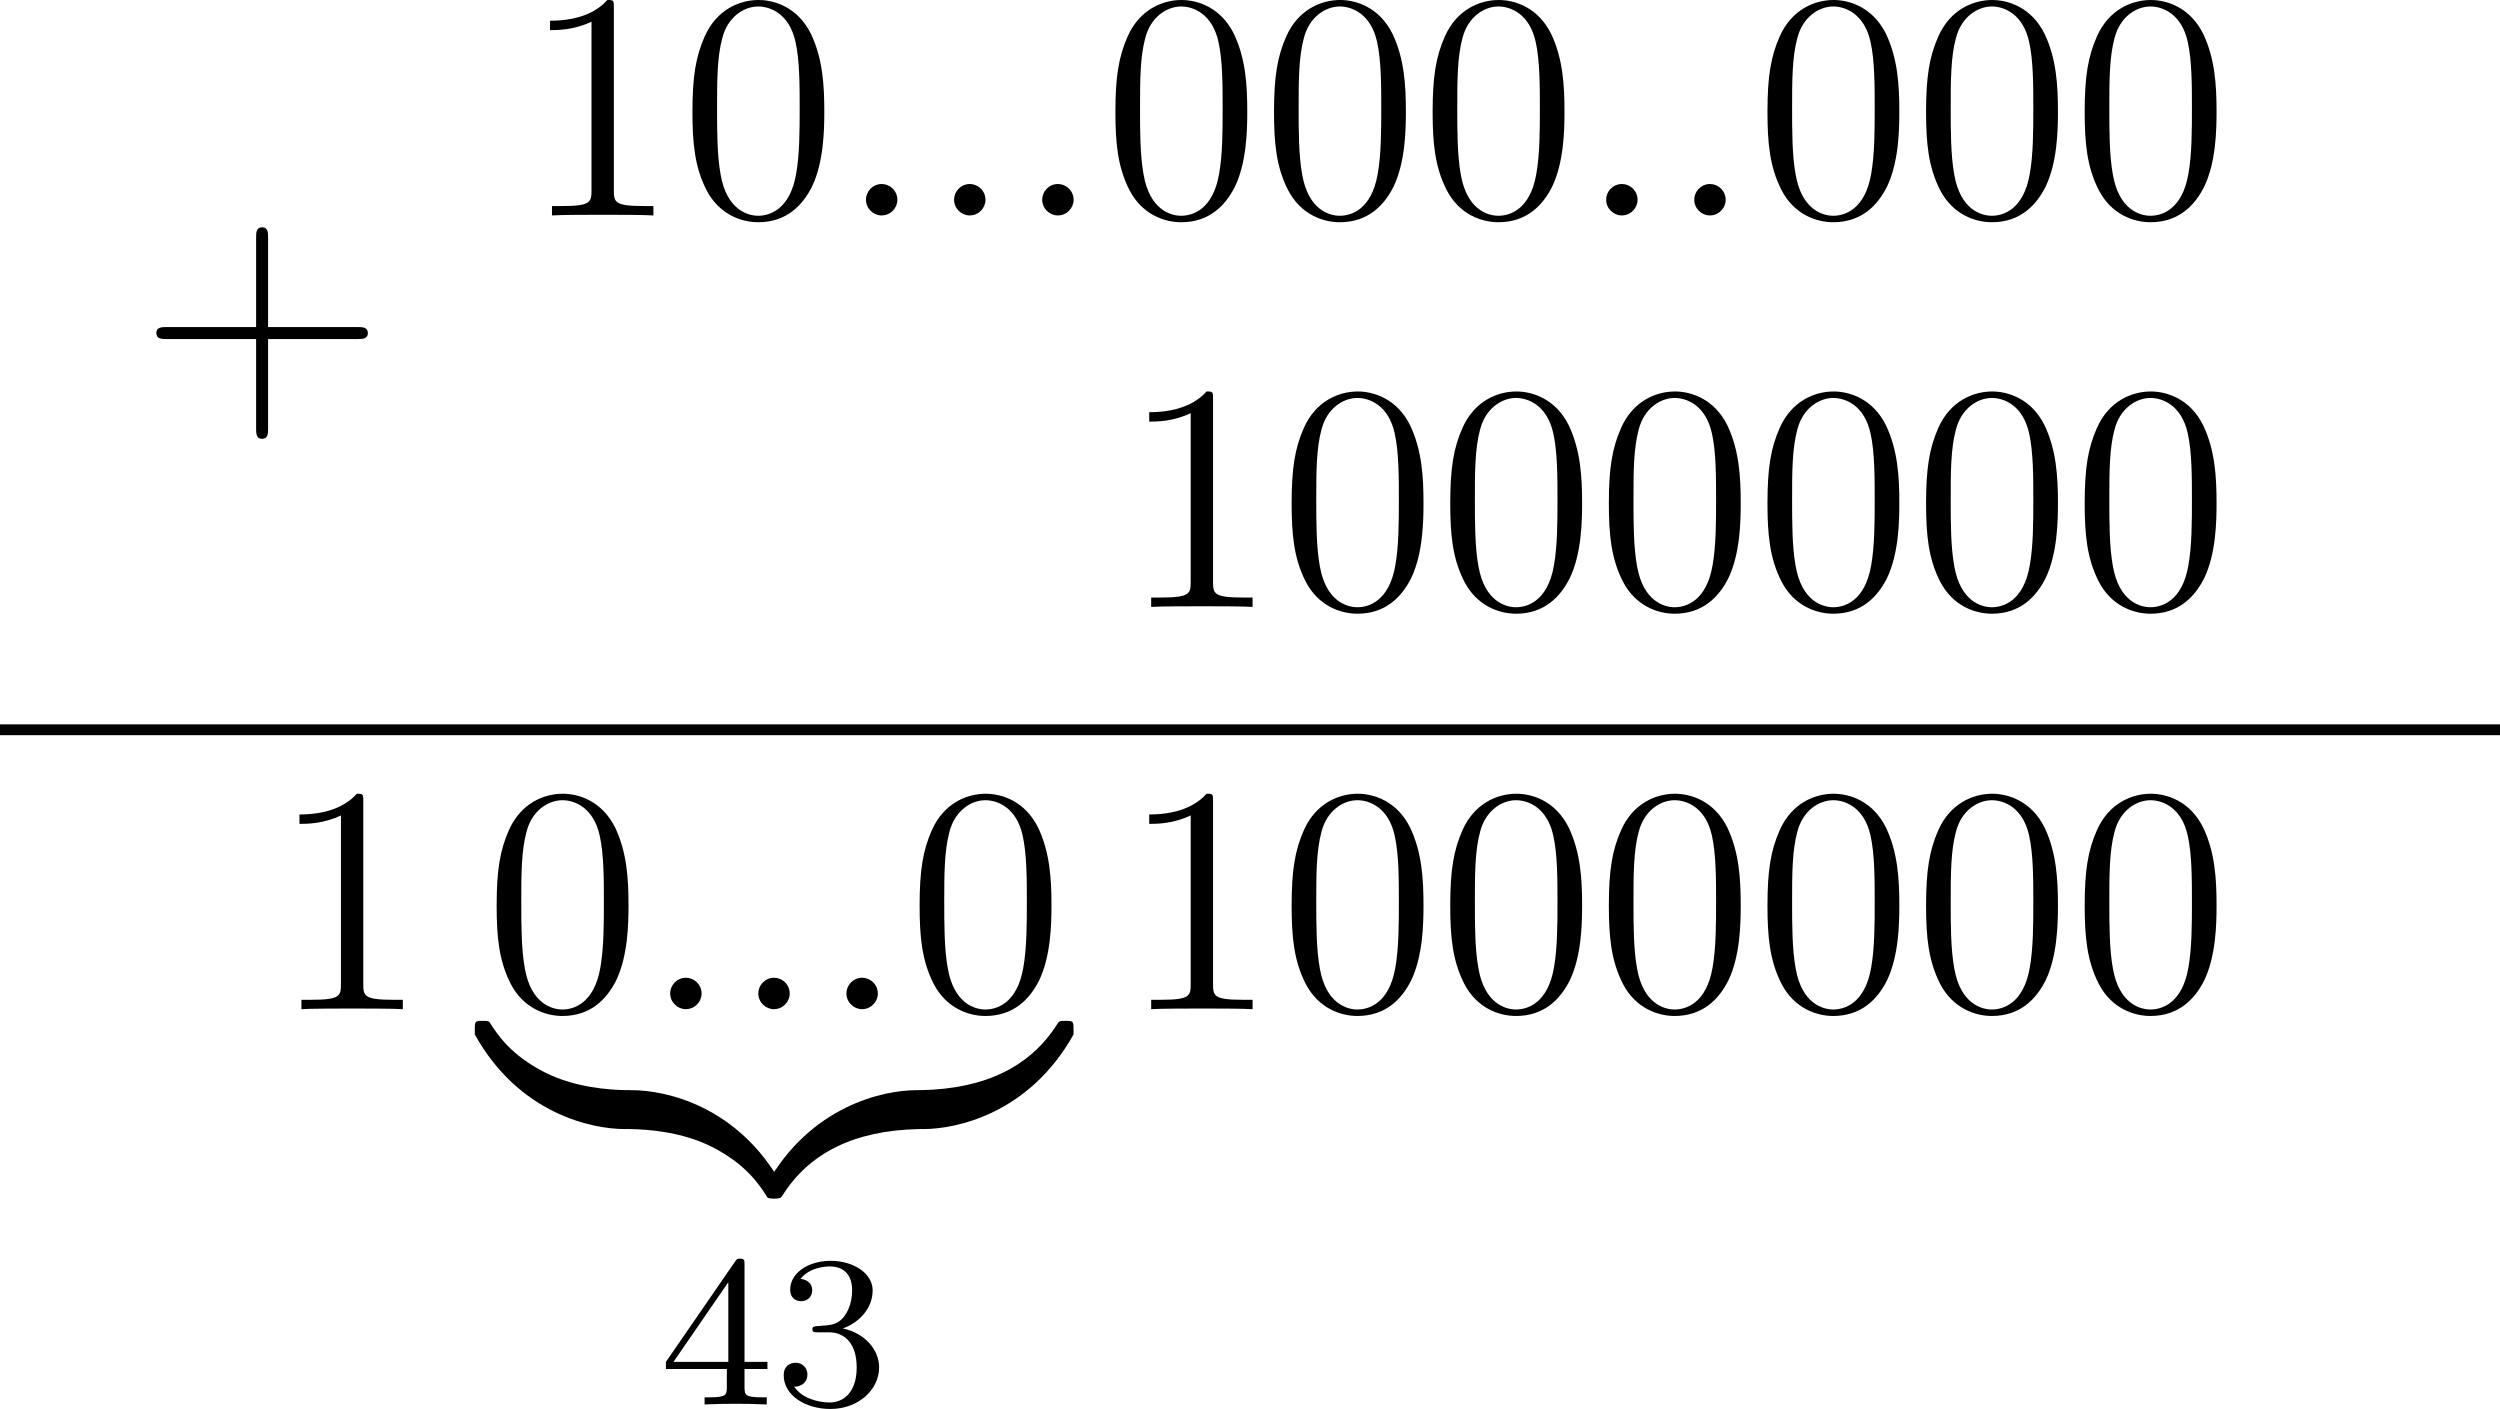 <?xml version='1.0' encoding='UTF-8'?>
<!-- This file was generated by dvisvgm 2.13.3 -->
<svg version='1.1' xmlns='http://www.w3.org/2000/svg' xmlns:xlink='http://www.w3.org/1999/xlink' width='184.507pt' height='103.986pt' viewBox='432.156 799.074 184.507 103.986'>
<defs>
<path id='g6-51' d='M2.016-2.662C2.646-2.662 3.045-2.2 3.045-1.363C3.045-.367 2.479-.072 2.056-.072C1.618-.072 1.02-.231 .741-.654C1.028-.654 1.227-.837 1.227-1.1C1.227-1.355 1.044-1.538 .789-1.538C.574-1.538 .351-1.403 .351-1.084C.351-.327 1.164 .167 2.072 .167C3.132 .167 3.873-.566 3.873-1.363C3.873-2.024 3.347-2.63 2.534-2.805C3.164-3.029 3.634-3.571 3.634-4.208S2.917-5.3 2.088-5.3C1.235-5.3 .59-4.838 .59-4.232C.59-3.937 .789-3.81 .996-3.81C1.243-3.81 1.403-3.985 1.403-4.216C1.403-4.511 1.148-4.623 .972-4.631C1.307-5.069 1.921-5.093 2.064-5.093C2.271-5.093 2.877-5.029 2.877-4.208C2.877-3.65 2.646-3.316 2.534-3.188C2.295-2.941 2.112-2.925 1.626-2.893C1.474-2.885 1.411-2.877 1.411-2.774C1.411-2.662 1.482-2.662 1.618-2.662H2.016Z'/>
<path id='g6-52' d='M3.14-5.157C3.14-5.316 3.14-5.38 2.973-5.38C2.869-5.38 2.861-5.372 2.782-5.26L.239-1.57V-1.307H2.487V-.646C2.487-.351 2.463-.263 1.849-.263H1.666V0C2.343-.024 2.359-.024 2.813-.024S3.284-.024 3.961 0V-.263H3.778C3.164-.263 3.14-.351 3.14-.646V-1.307H3.985V-1.57H3.14V-5.157ZM2.542-4.511V-1.57H.518L2.542-4.511Z'/>
<path id='g1-122' d='M5.499-1.1C5.499-1.423 5.499-1.435 5.248-1.435C4.029-1.435 1.339-.861-.287 2.056V2.248C-.287 2.546-.275 2.558 0 2.558C.227 2.558 .239 2.546 .299 2.463C1.279 .897 2.929 .048 5.356 0C5.499 0 5.499-.084 5.499-.335V-1.1Z'/>
<path id='g1-123' d='M5.667 2.056C4.041-.873 1.351-1.435 .132-1.435C-.12-1.435-.12-1.423-.12-1.1V-.335C-.12-.06-.12 0 .048 0C.777 .012 1.961 .108 3.037 .634C4.328 1.279 4.818 2.032 5.117 2.499C5.153 2.558 5.224 2.558 5.38 2.558C5.655 2.558 5.667 2.546 5.667 2.248V2.056Z'/>
<path id='g1-124' d='M5.499-1.1C5.499-1.375 5.499-1.435 5.332-1.435C4.603-1.447 3.419-1.542 2.343-2.068C1.052-2.714 .562-3.467 .263-3.933C.227-3.993 .155-3.993 0-3.993C-.275-3.993-.287-3.981-.287-3.682V-3.491C1.339-.562 4.029 0 5.248 0C5.499 0 5.499-.012 5.499-.335V-1.1Z'/>
<path id='g1-125' d='M5.667-3.682C5.667-3.981 5.655-3.993 5.38-3.993C5.153-3.993 5.141-3.981 5.081-3.897C4.101-2.331 2.451-1.482 .024-1.435C-.12-1.435-.12-1.351-.12-1.1V-.335C-.12-.012-.12 0 .132 0C1.351 0 4.041-.574 5.667-3.491V-3.682Z'/>
<path id='g5-58' d='M2.2-.574C2.2-.921 1.913-1.16 1.626-1.16C1.279-1.16 1.04-.873 1.04-.586C1.04-.239 1.327 0 1.614 0C1.961 0 2.2-.287 2.2-.574Z'/>
<path id='g10-43' d='M4.77-2.762H8.07C8.237-2.762 8.452-2.762 8.452-2.977C8.452-3.204 8.249-3.204 8.07-3.204H4.77V-6.504C4.77-6.671 4.77-6.886 4.555-6.886C4.328-6.886 4.328-6.683 4.328-6.504V-3.204H1.028C.861-3.204 .646-3.204 .646-2.989C.646-2.762 .849-2.762 1.028-2.762H4.328V.538C4.328 .705 4.328 .921 4.543 .921C4.77 .921 4.77 .717 4.77 .538V-2.762Z'/>
<path id='g10-48' d='M5.356-3.826C5.356-4.818 5.296-5.786 4.866-6.695C4.376-7.687 3.515-7.95 2.929-7.95C2.236-7.95 1.387-7.603 .944-6.611C.61-5.858 .49-5.117 .49-3.826C.49-2.666 .574-1.793 1.004-.944C1.47-.036 2.295 .251 2.917 .251C3.957 .251 4.555-.371 4.902-1.064C5.332-1.961 5.356-3.132 5.356-3.826ZM2.917 .012C2.534 .012 1.757-.203 1.53-1.506C1.399-2.224 1.399-3.132 1.399-3.969C1.399-4.949 1.399-5.834 1.59-6.539C1.793-7.34 2.403-7.711 2.917-7.711C3.371-7.711 4.065-7.436 4.292-6.408C4.447-5.727 4.447-4.782 4.447-3.969C4.447-3.168 4.447-2.26 4.316-1.53C4.089-.215 3.335 .012 2.917 .012Z'/>
<path id='g10-49' d='M3.443-7.663C3.443-7.938 3.443-7.95 3.204-7.95C2.917-7.627 2.319-7.185 1.088-7.185V-6.838C1.363-6.838 1.961-6.838 2.618-7.149V-.921C2.618-.49 2.582-.347 1.53-.347H1.16V0C1.482-.024 2.642-.024 3.037-.024S4.579-.024 4.902 0V-.347H4.531C3.479-.347 3.443-.49 3.443-.921V-7.663Z'/>
</defs>
<g id='page5' transform='matrix(2 0 0 2 0 0)'>
<use x='221.201' y='414.81' xlink:href='#g10-43'/>
<use x='235.287' y='407.487' xlink:href='#g10-49'/>
<use x='241.14' y='407.487' xlink:href='#g10-48'/>
<use x='246.993' y='407.487' xlink:href='#g5-58'/>
<use x='250.244' y='407.487' xlink:href='#g5-58'/>
<use x='253.496' y='407.487' xlink:href='#g5-58'/>
<use x='256.748' y='407.487' xlink:href='#g10-48'/>
<use x='262.601' y='407.487' xlink:href='#g10-48'/>
<use x='268.454' y='407.487' xlink:href='#g10-48'/>
<use x='274.307' y='407.487' xlink:href='#g5-58'/>
<use x='277.558' y='407.487' xlink:href='#g5-58'/>
<use x='280.81' y='407.487' xlink:href='#g10-48'/>
<use x='286.663' y='407.487' xlink:href='#g10-48'/>
<use x='292.516' y='407.487' xlink:href='#g10-48'/>
<use x='257.398' y='421.933' xlink:href='#g10-49'/>
<use x='263.251' y='421.933' xlink:href='#g10-48'/>
<use x='269.104' y='421.933' xlink:href='#g10-48'/>
<use x='274.957' y='421.933' xlink:href='#g10-48'/>
<use x='280.81' y='421.933' xlink:href='#g10-48'/>
<use x='286.663' y='421.933' xlink:href='#g10-48'/>
<use x='292.516' y='421.933' xlink:href='#g10-48'/>
<rect x='216.078' y='426.267' height='.399' width='92.254'/>
<use x='226.041' y='436.777' xlink:href='#g10-49'/>
<use x='233.915' y='436.777' xlink:href='#g10-48'/>
<use x='239.768' y='436.777' xlink:href='#g5-58'/>
<use x='243.02' y='436.777' xlink:href='#g5-58'/>
<use x='246.272' y='436.777' xlink:href='#g5-58'/>
<use x='249.523' y='436.777' xlink:href='#g10-48'/>
<use x='233.886' y='441.201' xlink:href='#g1-124'/>
<use x='239.266' y='441.201' xlink:href='#g1-123'/>
<use x='244.646' y='441.201' xlink:href='#g1-122'/>
<use x='250.026' y='441.201' xlink:href='#g1-125'/>
<use x='240.412' y='451.363' xlink:href='#g6-52'/>
<use x='244.646' y='451.363' xlink:href='#g6-51'/>
<use x='257.398' y='436.777' xlink:href='#g10-49'/>
<use x='263.251' y='436.777' xlink:href='#g10-48'/>
<use x='269.104' y='436.777' xlink:href='#g10-48'/>
<use x='274.957' y='436.777' xlink:href='#g10-48'/>
<use x='280.81' y='436.777' xlink:href='#g10-48'/>
<use x='286.663' y='436.777' xlink:href='#g10-48'/>
<use x='292.516' y='436.777' xlink:href='#g10-48'/>
</g>
</svg>